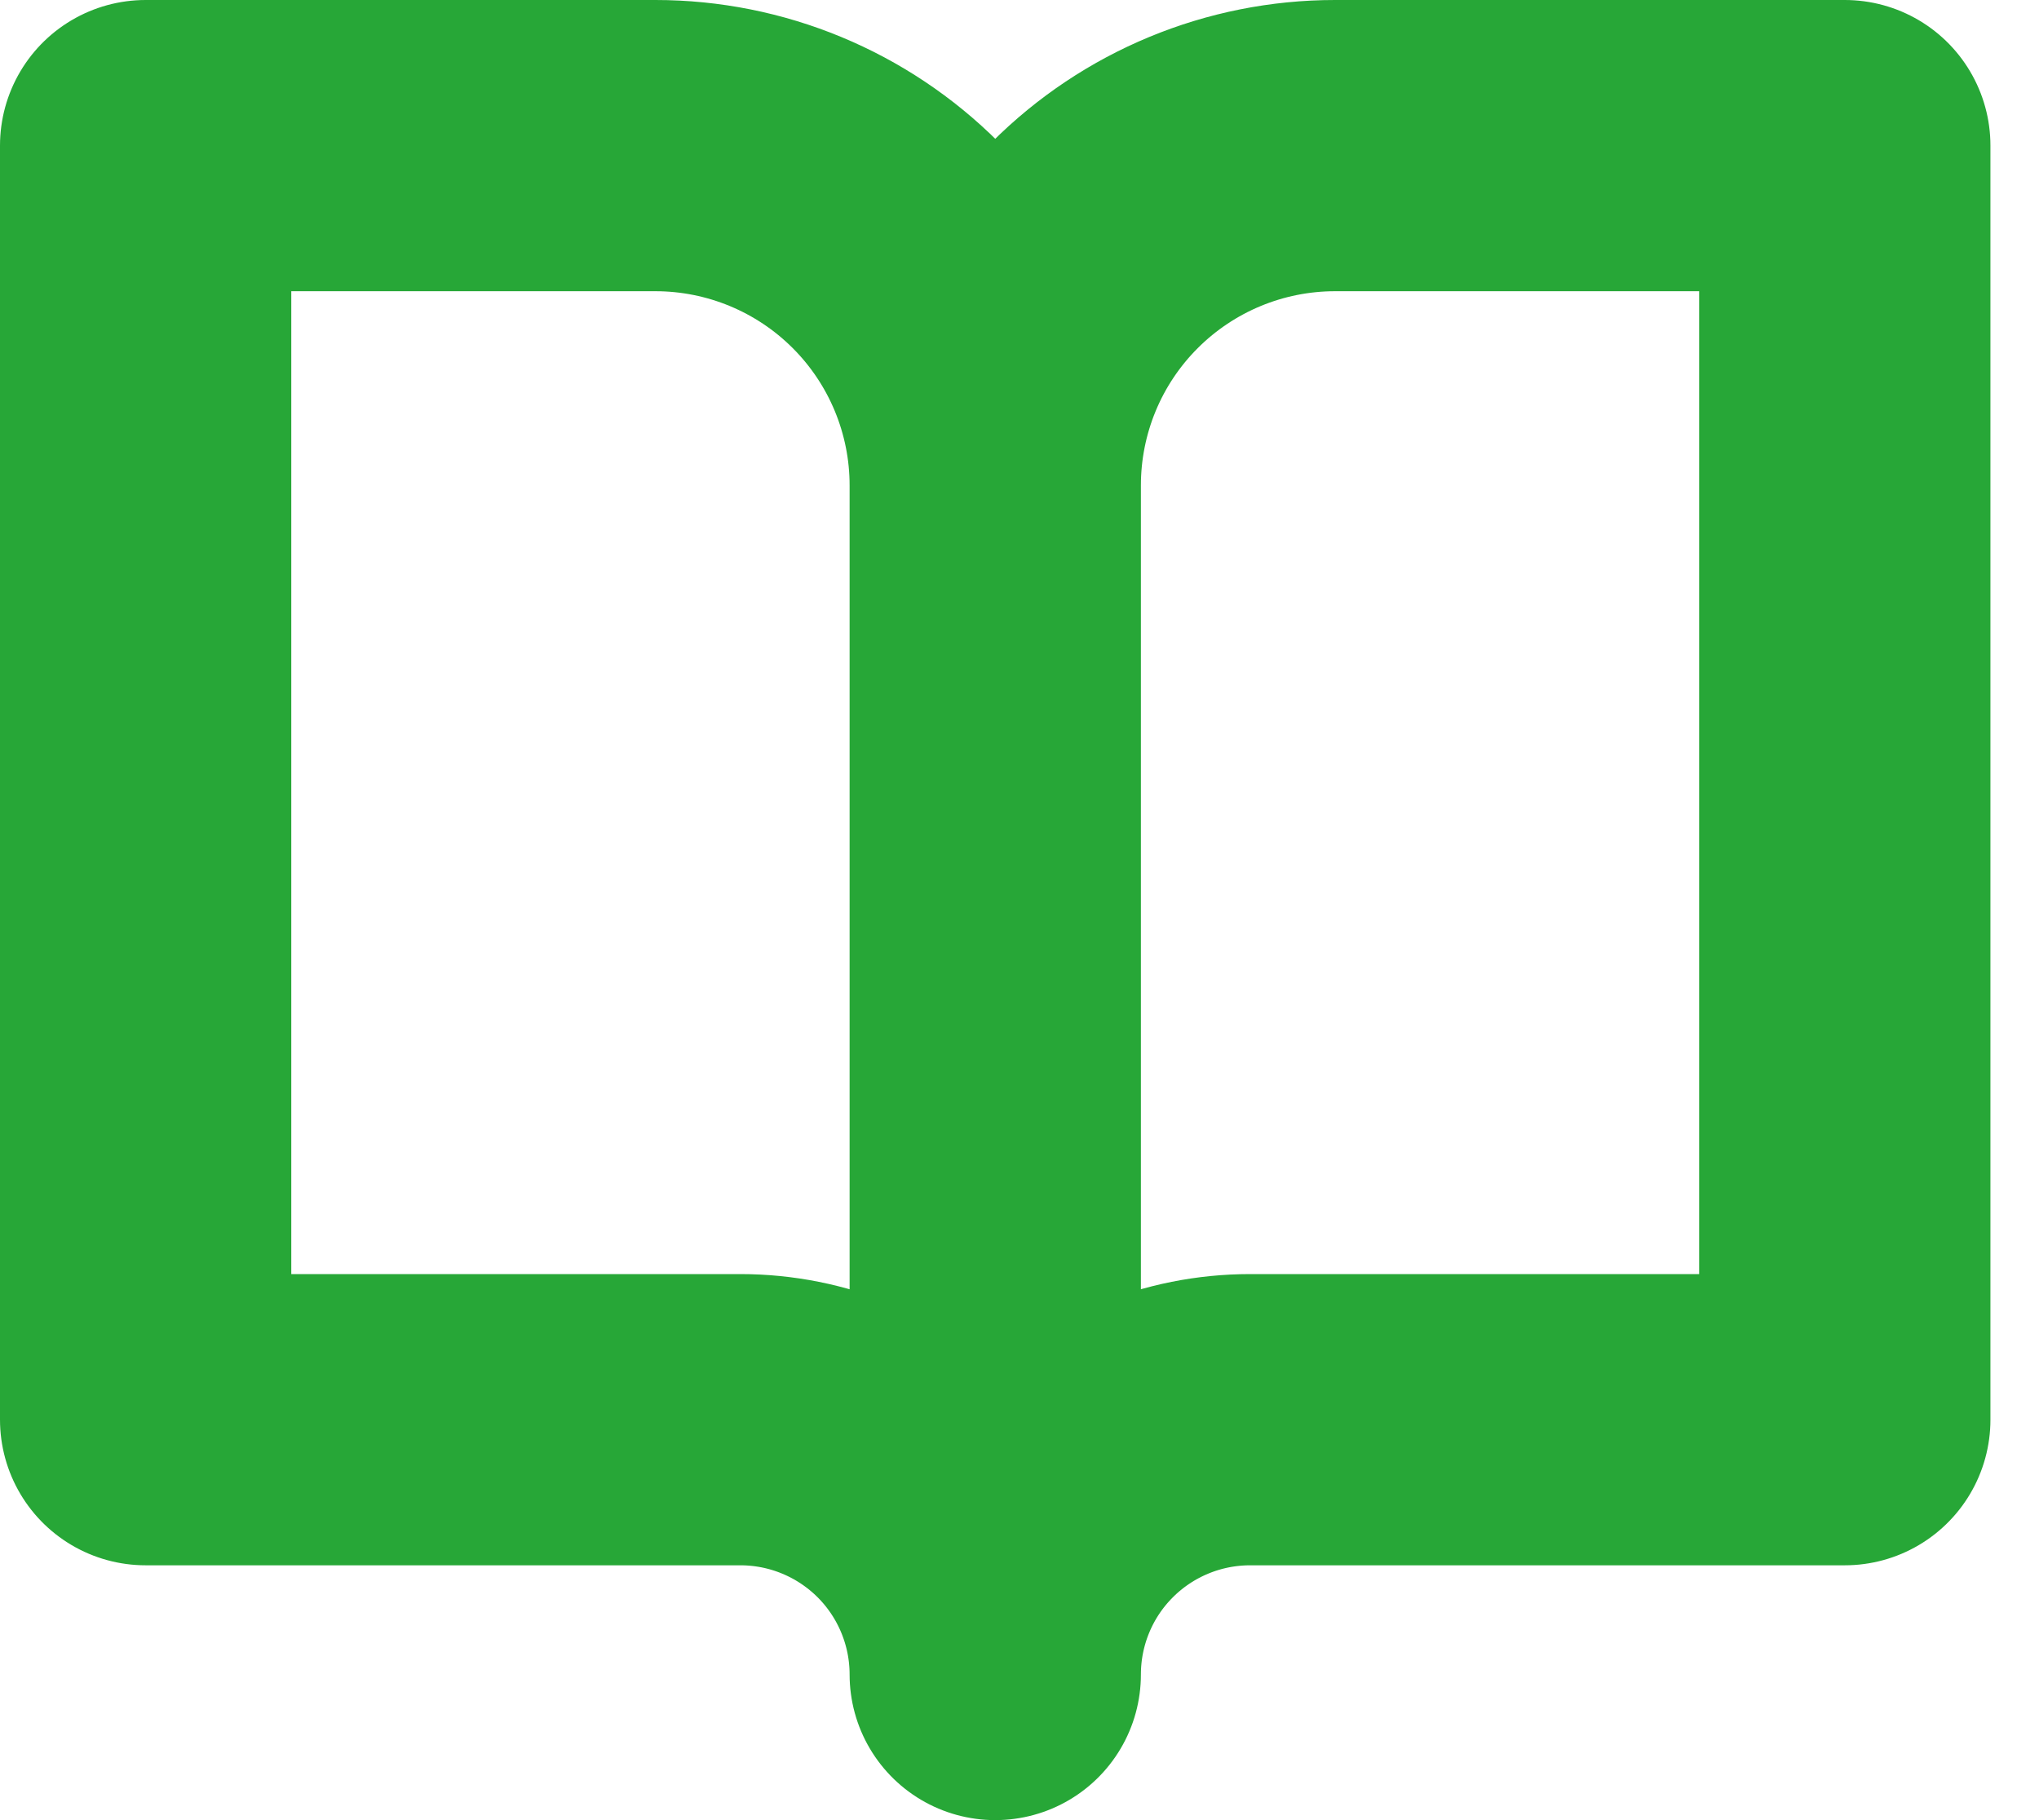 <svg xmlns="http://www.w3.org/2000/svg" width="28" height="25" viewBox="0 0 28 25" fill="none"><path d="M13.667 6.667C13.667 5.429 13.175 4.242 12.3 3.367C11.425 2.492 10.238 2 9 2H2V19.5H10.167C11.095 19.5 11.985 19.869 12.642 20.525C13.298 21.181 13.667 22.072 13.667 23M13.667 6.667V23M13.667 6.667C13.667 5.429 14.158 4.242 15.034 3.367C15.909 2.492 17.096 2 18.333 2H25.333V19.5H17.167C16.238 19.5 15.348 19.869 14.692 20.525C14.035 21.181 13.667 22.072 13.667 23" stroke="#27A737" stroke-width="4" stroke-linecap="round" stroke-linejoin="round"></path></svg>